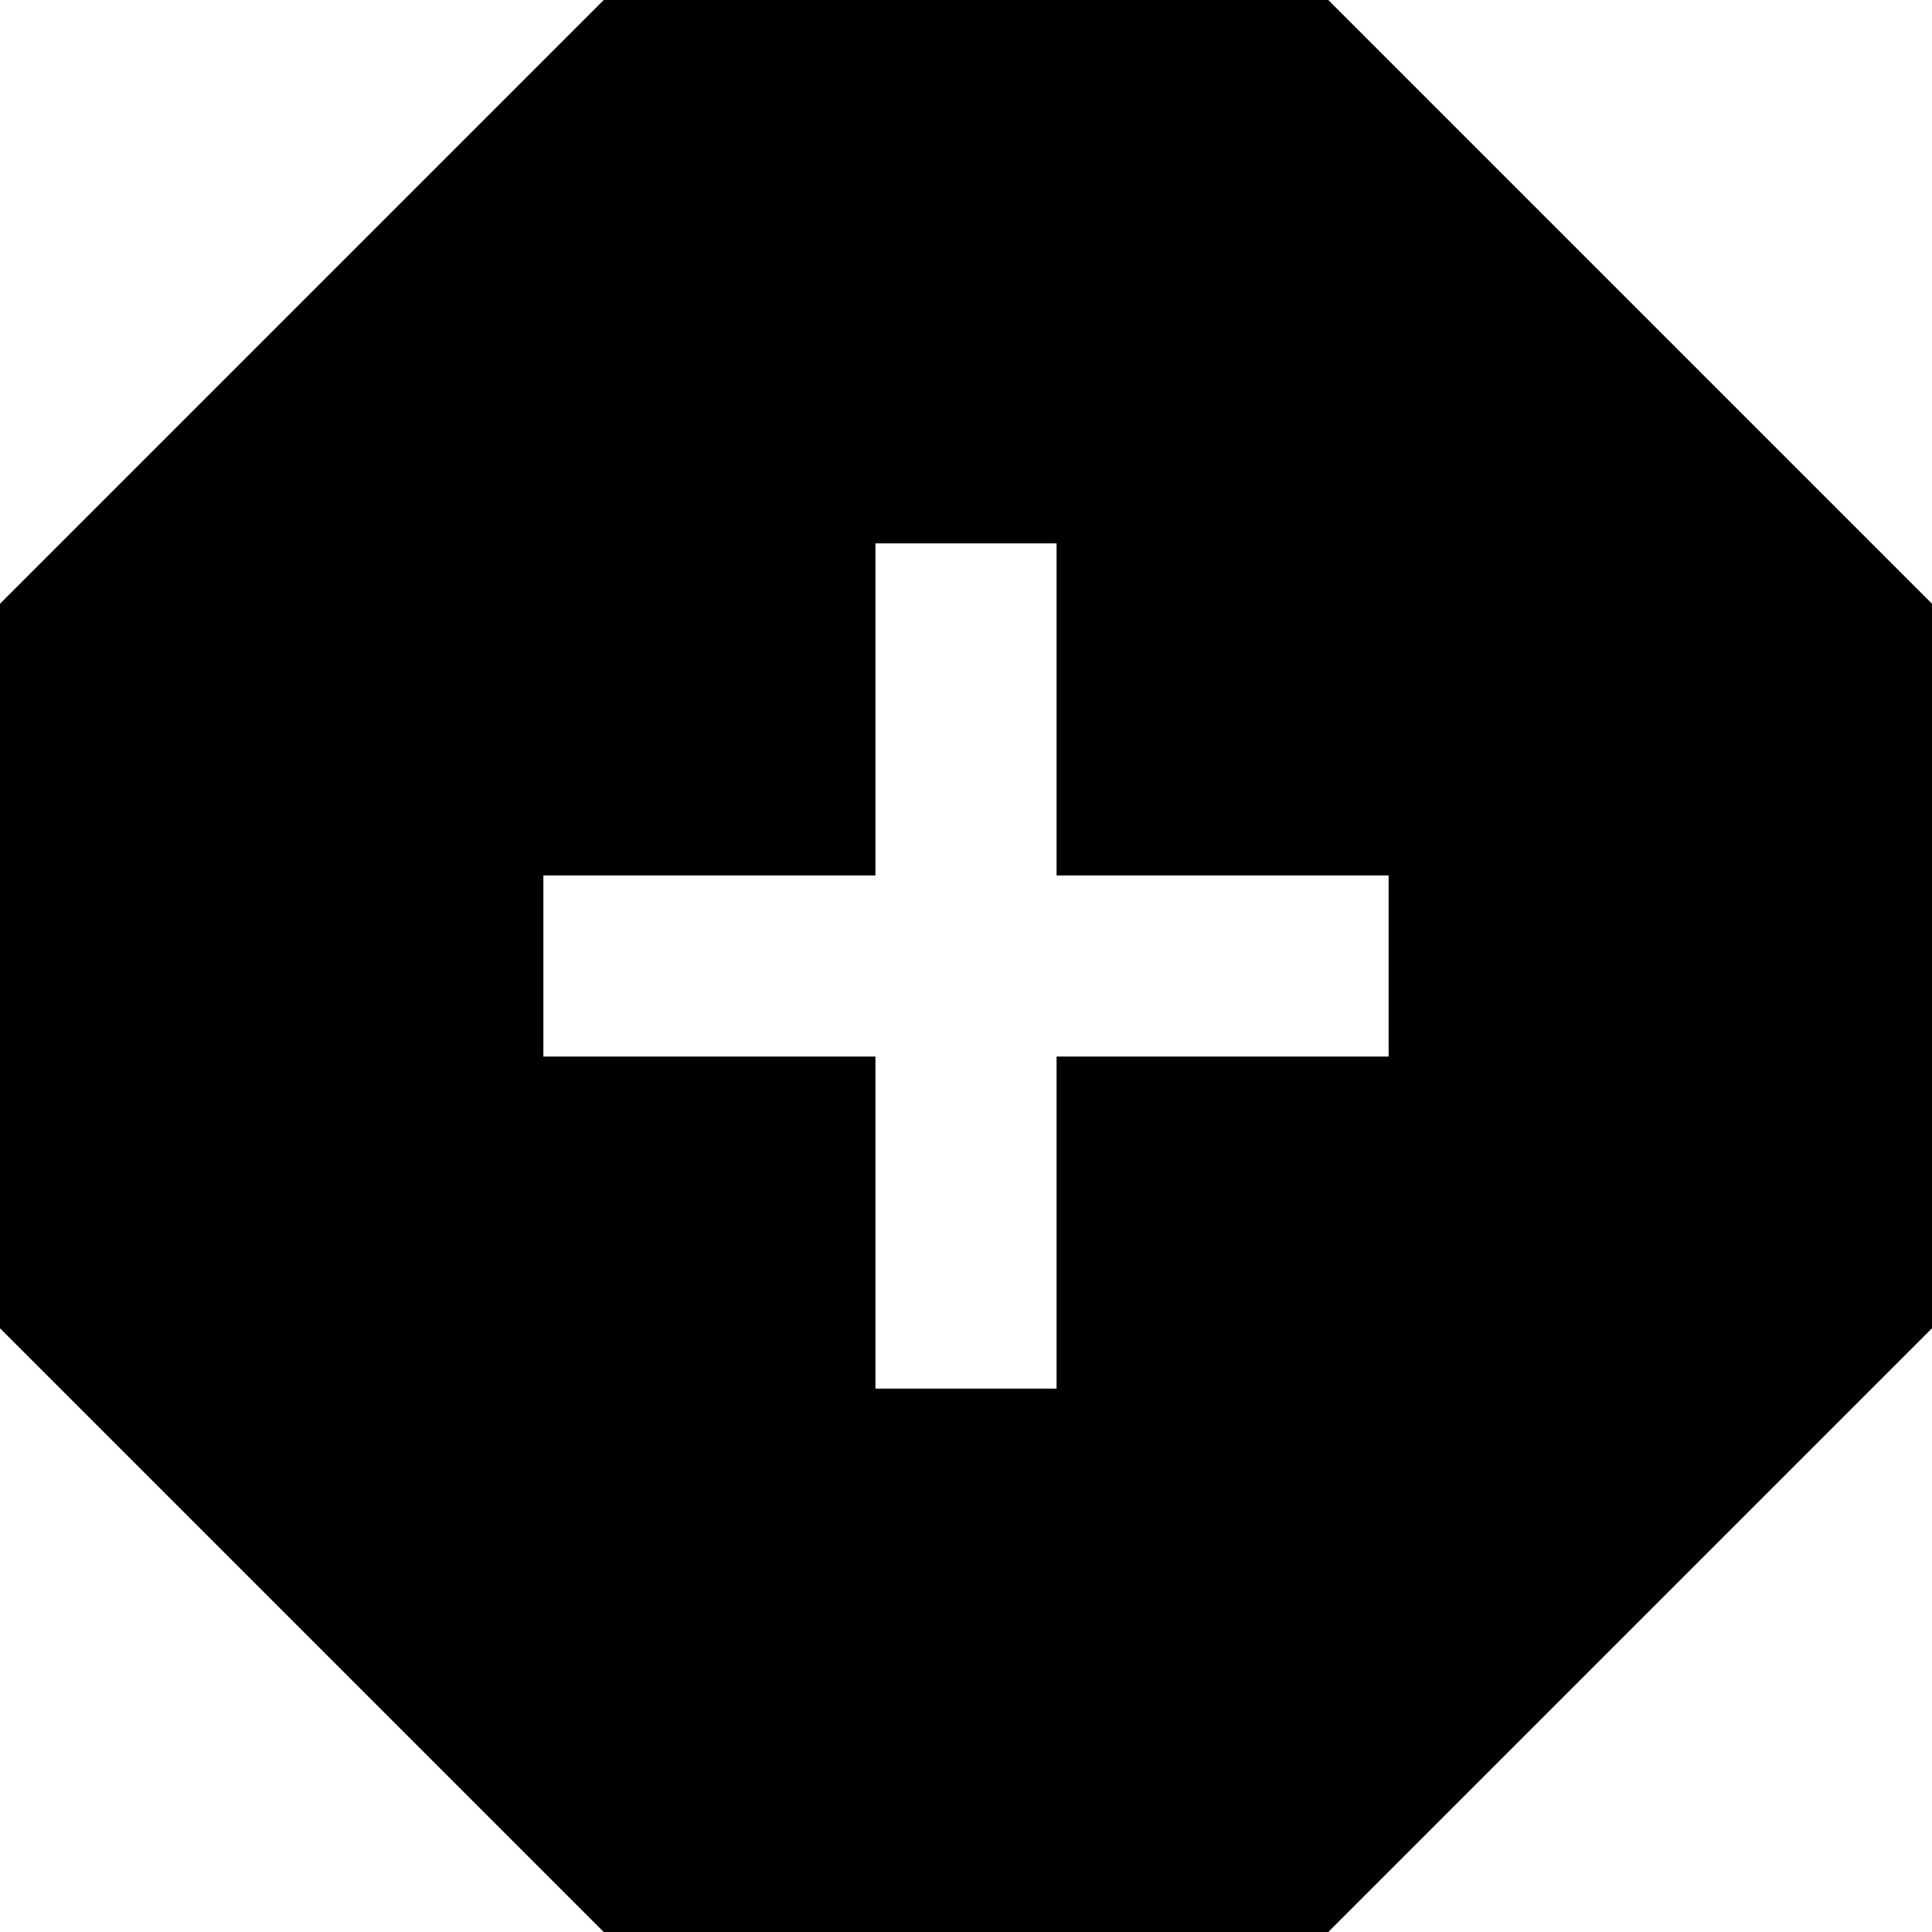 <svg xmlns="http://www.w3.org/2000/svg" viewBox="0 0 512 512"><!--! Font Awesome Pro 6.4.0 by @fontawesome - https://fontawesome.com License - https://fontawesome.com/license (Commercial License) Copyright 2023 Fonticons, Inc. --><path d="M0 160V352L160 512H352L512 352V160L352 0H160L0 160zM232 368V344 280H168 144V232h24 64V168 144h48v24 64h64 24v48H344 280v64 24H232z"/></svg>